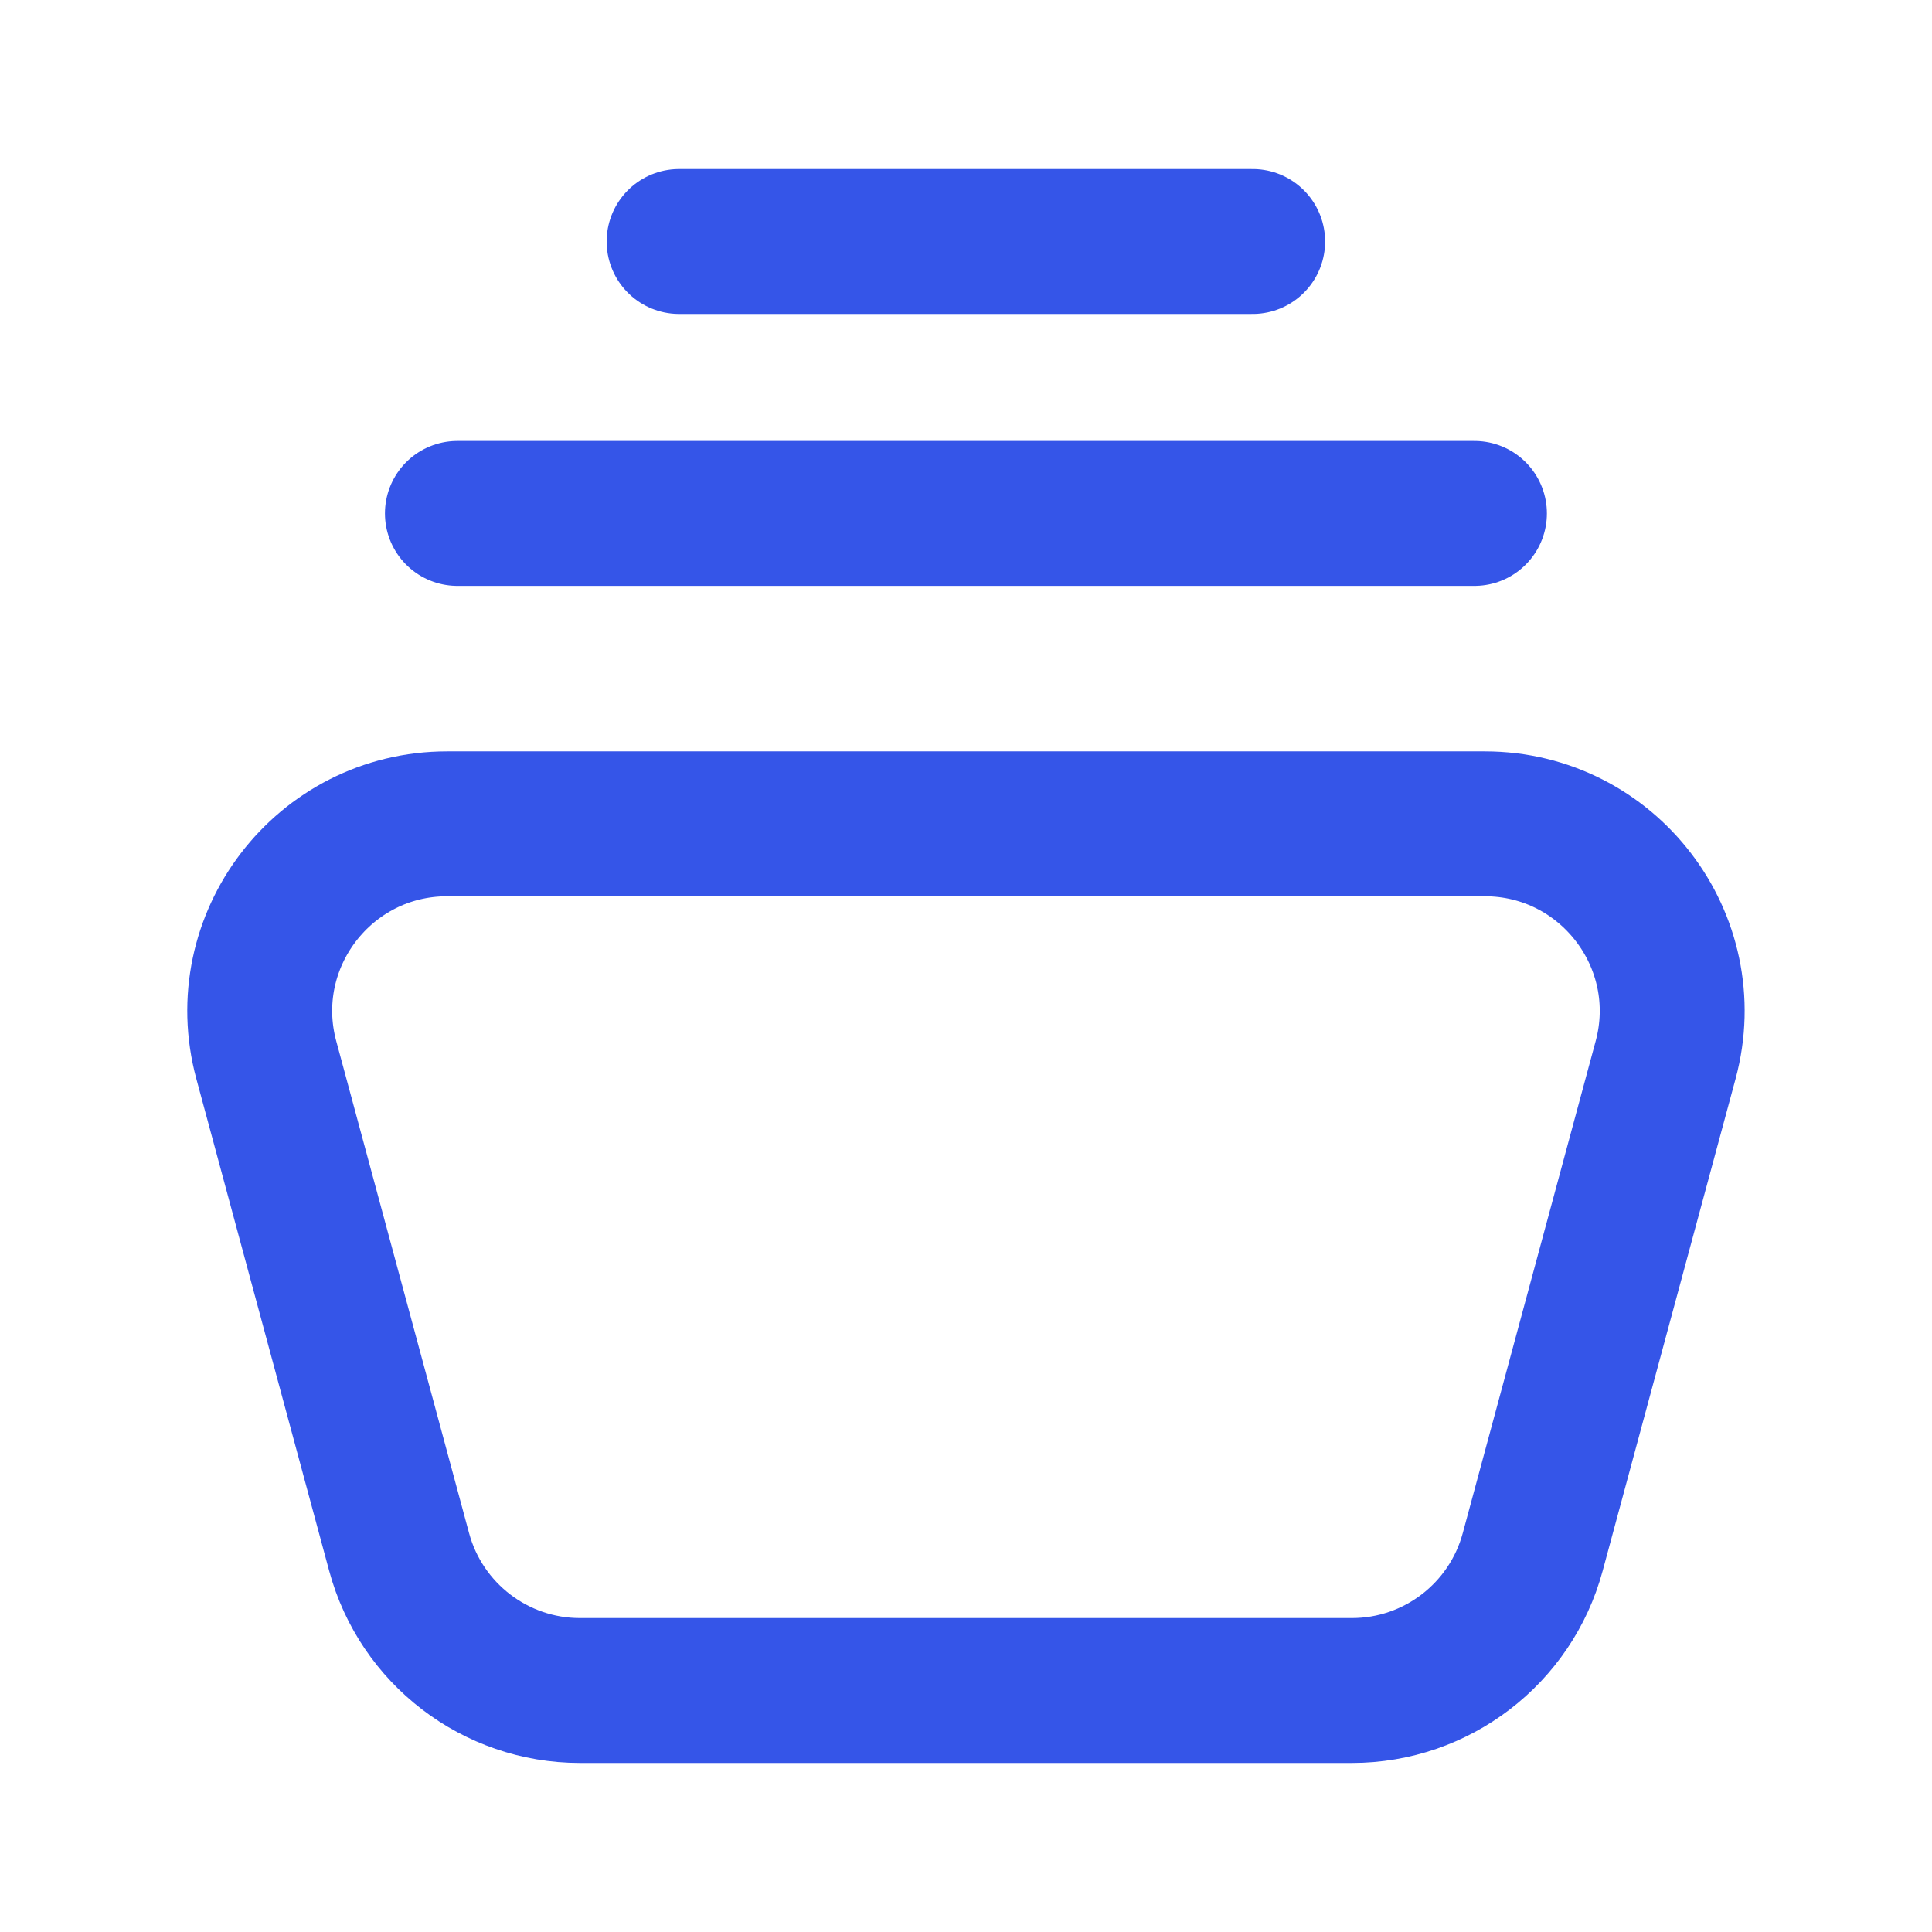 <svg xmlns="http://www.w3.org/2000/svg" width="24" height="24" viewBox="0 0 24 24" fill="none"><path fill-rule="evenodd" clip-rule="evenodd" d="M20.691 13.167L19.04 19.279C18.766 20.294 17.846 21 16.794 21H7.204C6.153 21 5.232 20.294 4.958 19.279L3.308 13.167C2.909 11.689 4.022 10.234 5.554 10.234H18.444C19.976 10.234 21.09 11.689 20.691 13.167Z" stroke="#3555E8" stroke-width="1.8" stroke-linecap="round" stroke-linejoin="round"></path><path d="M5.682 6.378H18.316M8.436 3H15.561" stroke="#3555E8" stroke-width="1.8" stroke-linecap="round" stroke-linejoin="round"></path></svg>